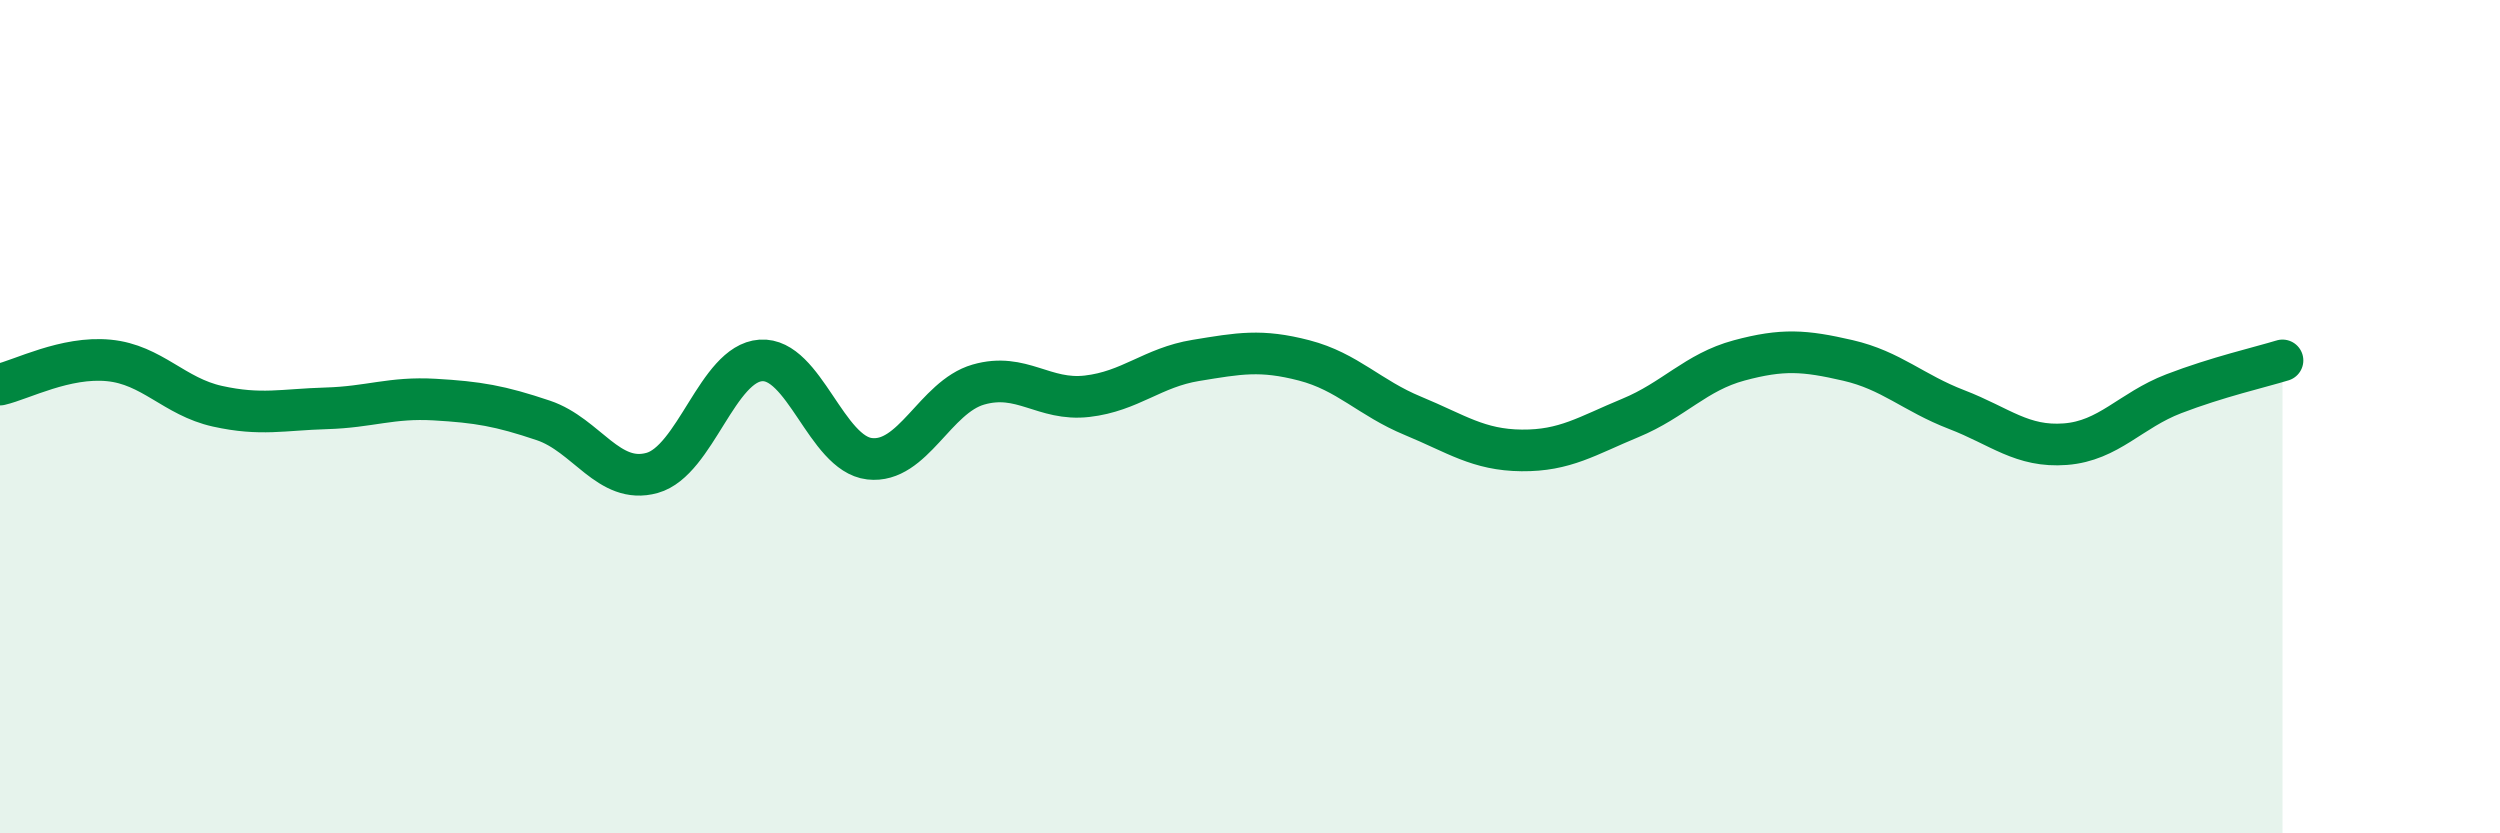 
    <svg width="60" height="20" viewBox="0 0 60 20" xmlns="http://www.w3.org/2000/svg">
      <path
        d="M 0,9.23 C 0.52,9.11 1.57,8.55 2.61,8.65 C 3.65,8.75 4.18,9.52 5.22,9.75 C 6.26,9.98 6.79,9.83 7.83,9.8 C 8.87,9.77 9.39,9.53 10.43,9.59 C 11.47,9.65 12,9.74 13.04,10.09 C 14.08,10.44 14.61,11.64 15.65,11.35 C 16.69,11.06 17.22,8.72 18.26,8.65 C 19.3,8.58 19.83,10.89 20.87,11.01 C 21.91,11.13 22.44,9.53 23.48,9.23 C 24.52,8.93 25.05,9.63 26.09,9.51 C 27.13,9.39 27.66,8.82 28.7,8.65 C 29.74,8.48 30.26,8.38 31.3,8.65 C 32.34,8.92 32.87,9.55 33.91,9.98 C 34.95,10.41 35.48,10.8 36.52,10.81 C 37.56,10.82 38.09,10.46 39.13,10.03 C 40.17,9.6 40.7,8.93 41.74,8.65 C 42.78,8.37 43.31,8.41 44.35,8.65 C 45.39,8.89 45.92,9.43 46.96,9.83 C 48,10.23 48.53,10.74 49.57,10.66 C 50.61,10.58 51.13,9.85 52.17,9.45 C 53.21,9.05 54.26,8.81 54.78,8.65L54.78 20L0 20Z"
        fill="#008740"
        opacity="0.1"
        stroke-linecap="round"
        stroke-linejoin="round"
      />
      <path
        d="M 0,9.23 C 0.52,9.11 1.57,8.55 2.61,8.65 C 3.65,8.75 4.18,9.52 5.22,9.75 C 6.26,9.98 6.79,9.83 7.83,9.8 C 8.87,9.77 9.39,9.53 10.43,9.59 C 11.47,9.65 12,9.74 13.04,10.09 C 14.08,10.44 14.61,11.64 15.65,11.35 C 16.69,11.06 17.22,8.72 18.26,8.65 C 19.3,8.58 19.83,10.89 20.87,11.01 C 21.91,11.13 22.44,9.53 23.48,9.23 C 24.52,8.93 25.05,9.63 26.09,9.51 C 27.13,9.39 27.66,8.82 28.7,8.65 C 29.74,8.48 30.26,8.38 31.3,8.65 C 32.34,8.92 32.87,9.55 33.91,9.98 C 34.95,10.41 35.48,10.8 36.52,10.81 C 37.56,10.82 38.09,10.46 39.13,10.03 C 40.17,9.6 40.7,8.93 41.74,8.65 C 42.78,8.37 43.31,8.41 44.35,8.65 C 45.39,8.89 45.92,9.43 46.96,9.83 C 48,10.23 48.53,10.74 49.57,10.66 C 50.61,10.58 51.13,9.85 52.17,9.45 C 53.21,9.05 54.26,8.81 54.78,8.65"
        stroke="#008740"
        stroke-width="1"
        fill="none"
        stroke-linecap="round"
        stroke-linejoin="round"
      />
    </svg>
  